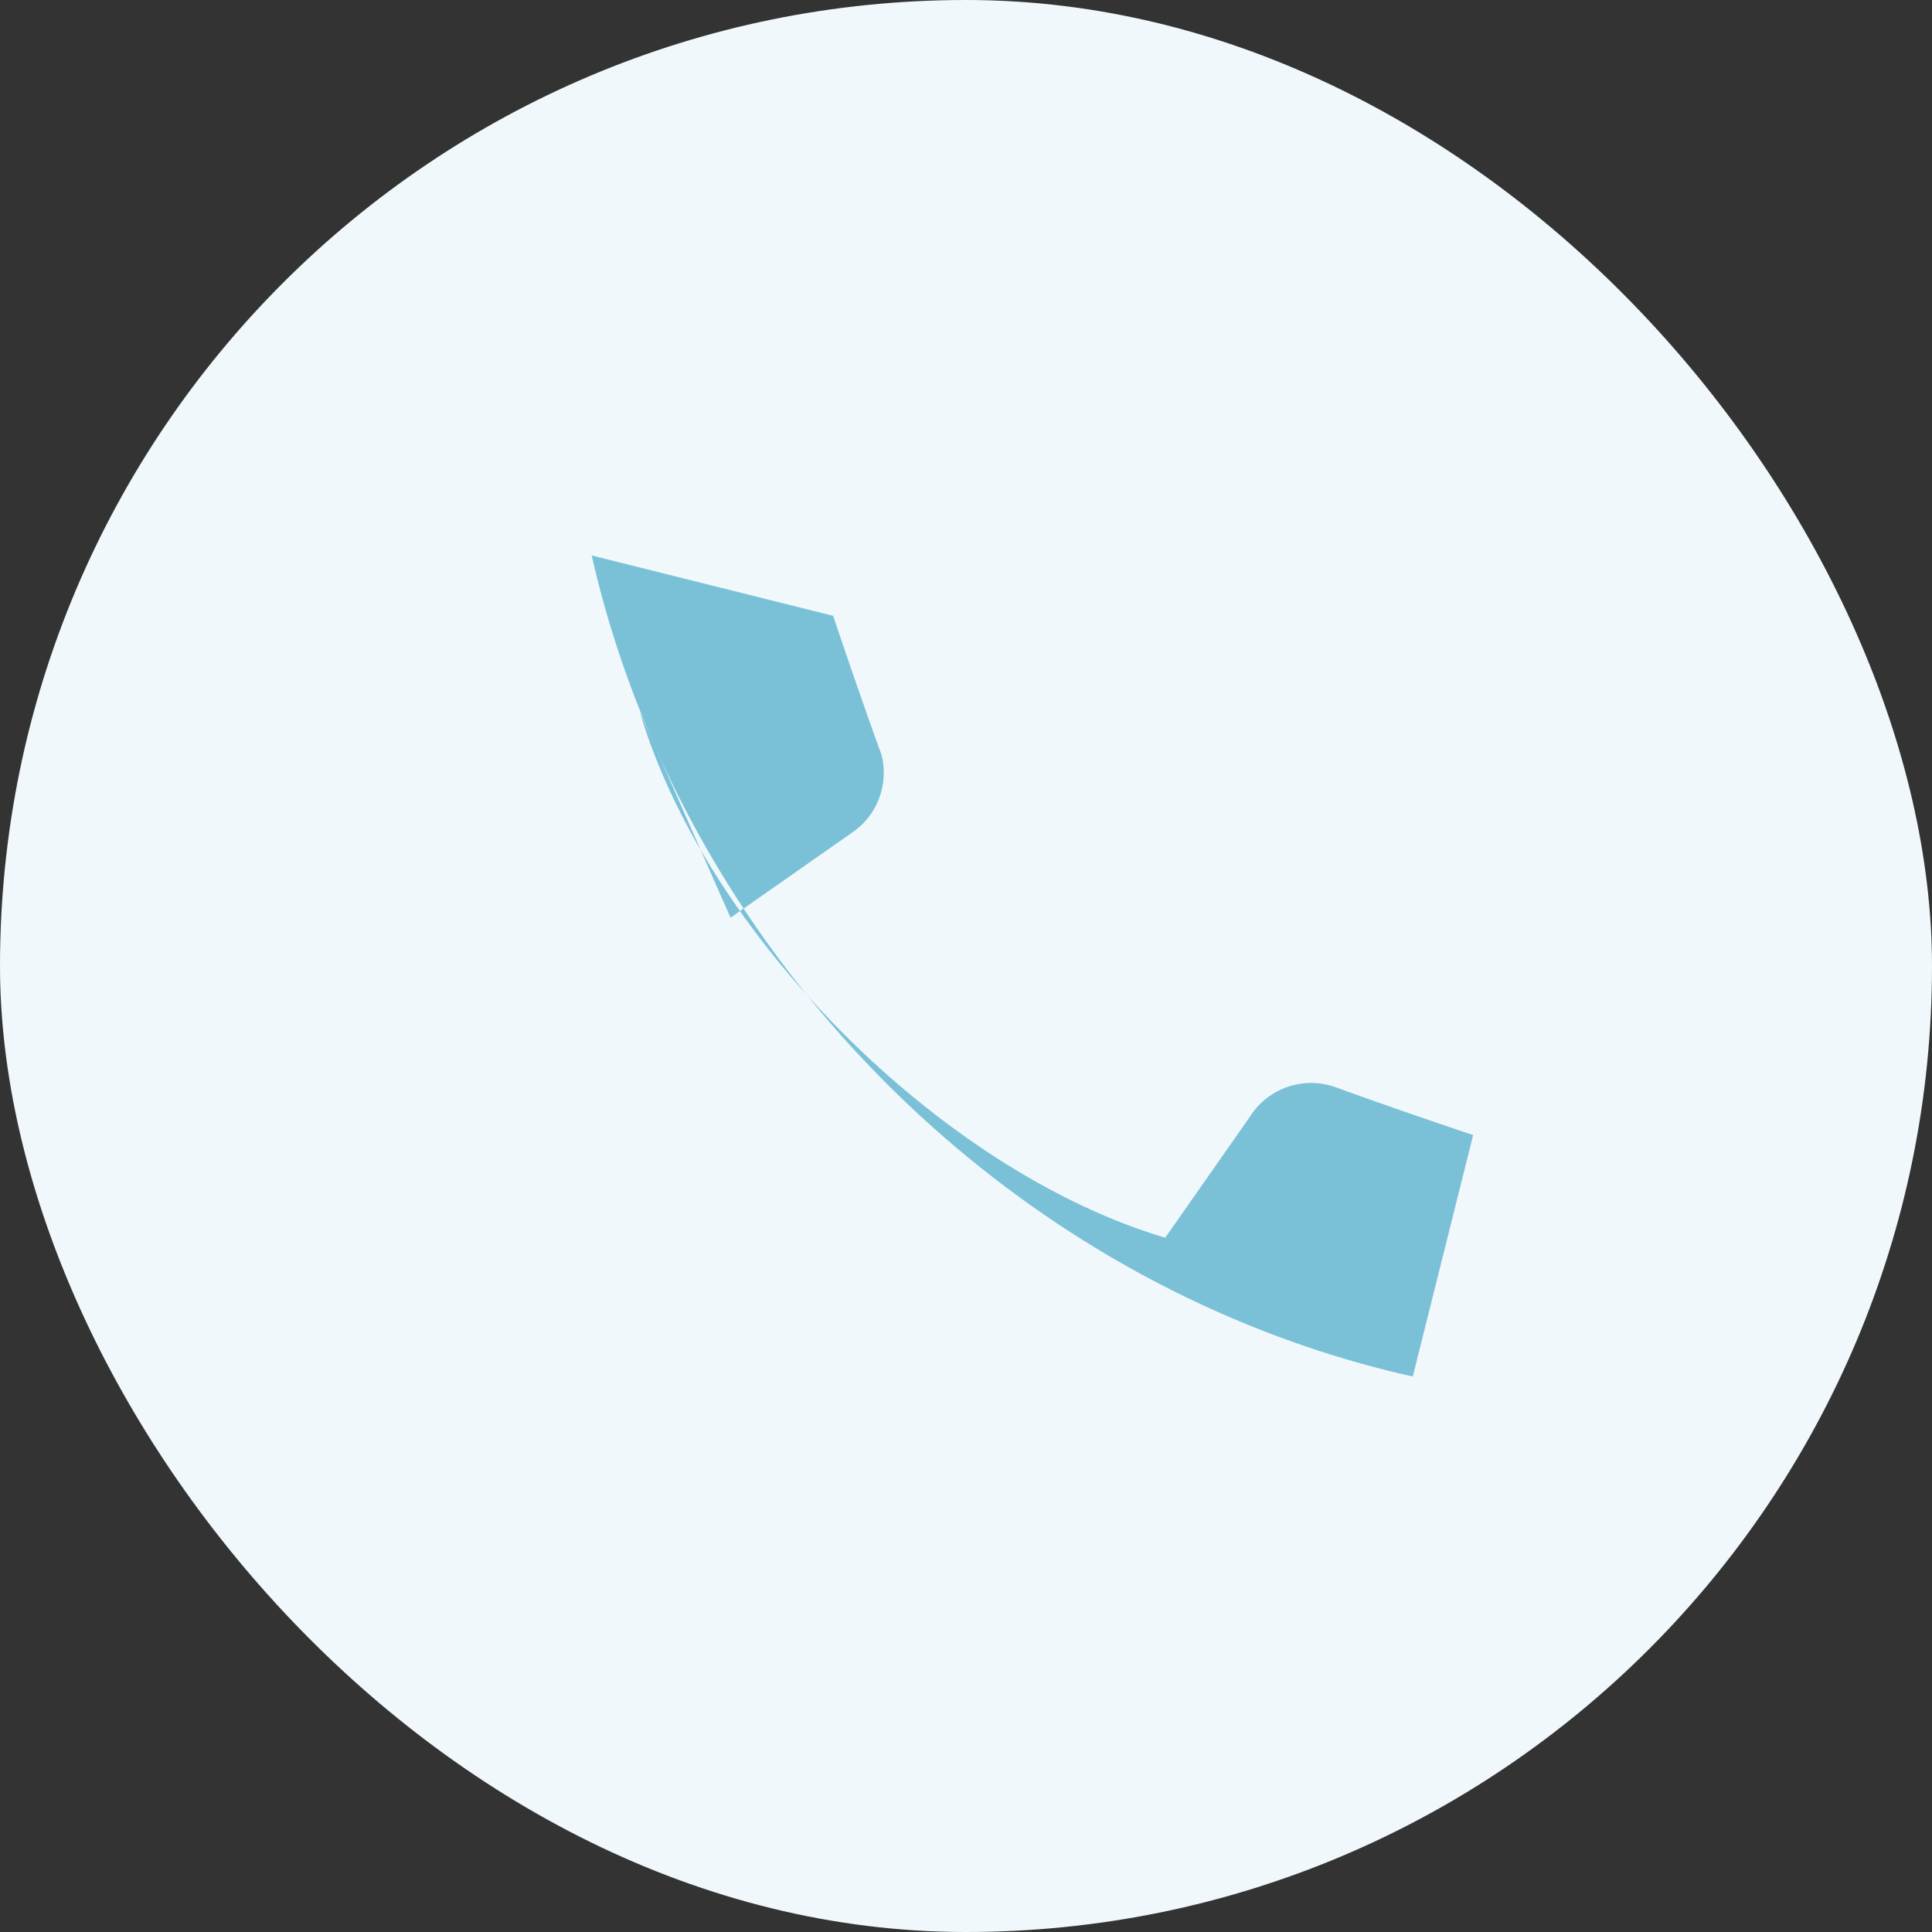 <?xml version="1.0" encoding="UTF-8"?>
<svg xmlns="http://www.w3.org/2000/svg" width="32" height="32" viewBox="0 0 32 32"><rect x="0" y="0" width="32" height="32" fill="#333333" stroke="none"/><rect width="32" height="32" rx="16" fill="#F1F8FC"/><path d="M10.6 11.8c1.1 3.7 5 7.6 8.7 8.7l1.4-2a1.2 1.2 0 0 1 1.4-.5c1.1.4 2.3.8 2.3.8l-1 4c-6.7-1.5-12.1-7-13.6-13.6l4 1s.4 1.2.8 2.3a1.2 1.2 0 0 1-.5 1.3l-2 1.4Z" fill="#7AC1D8"/></svg>